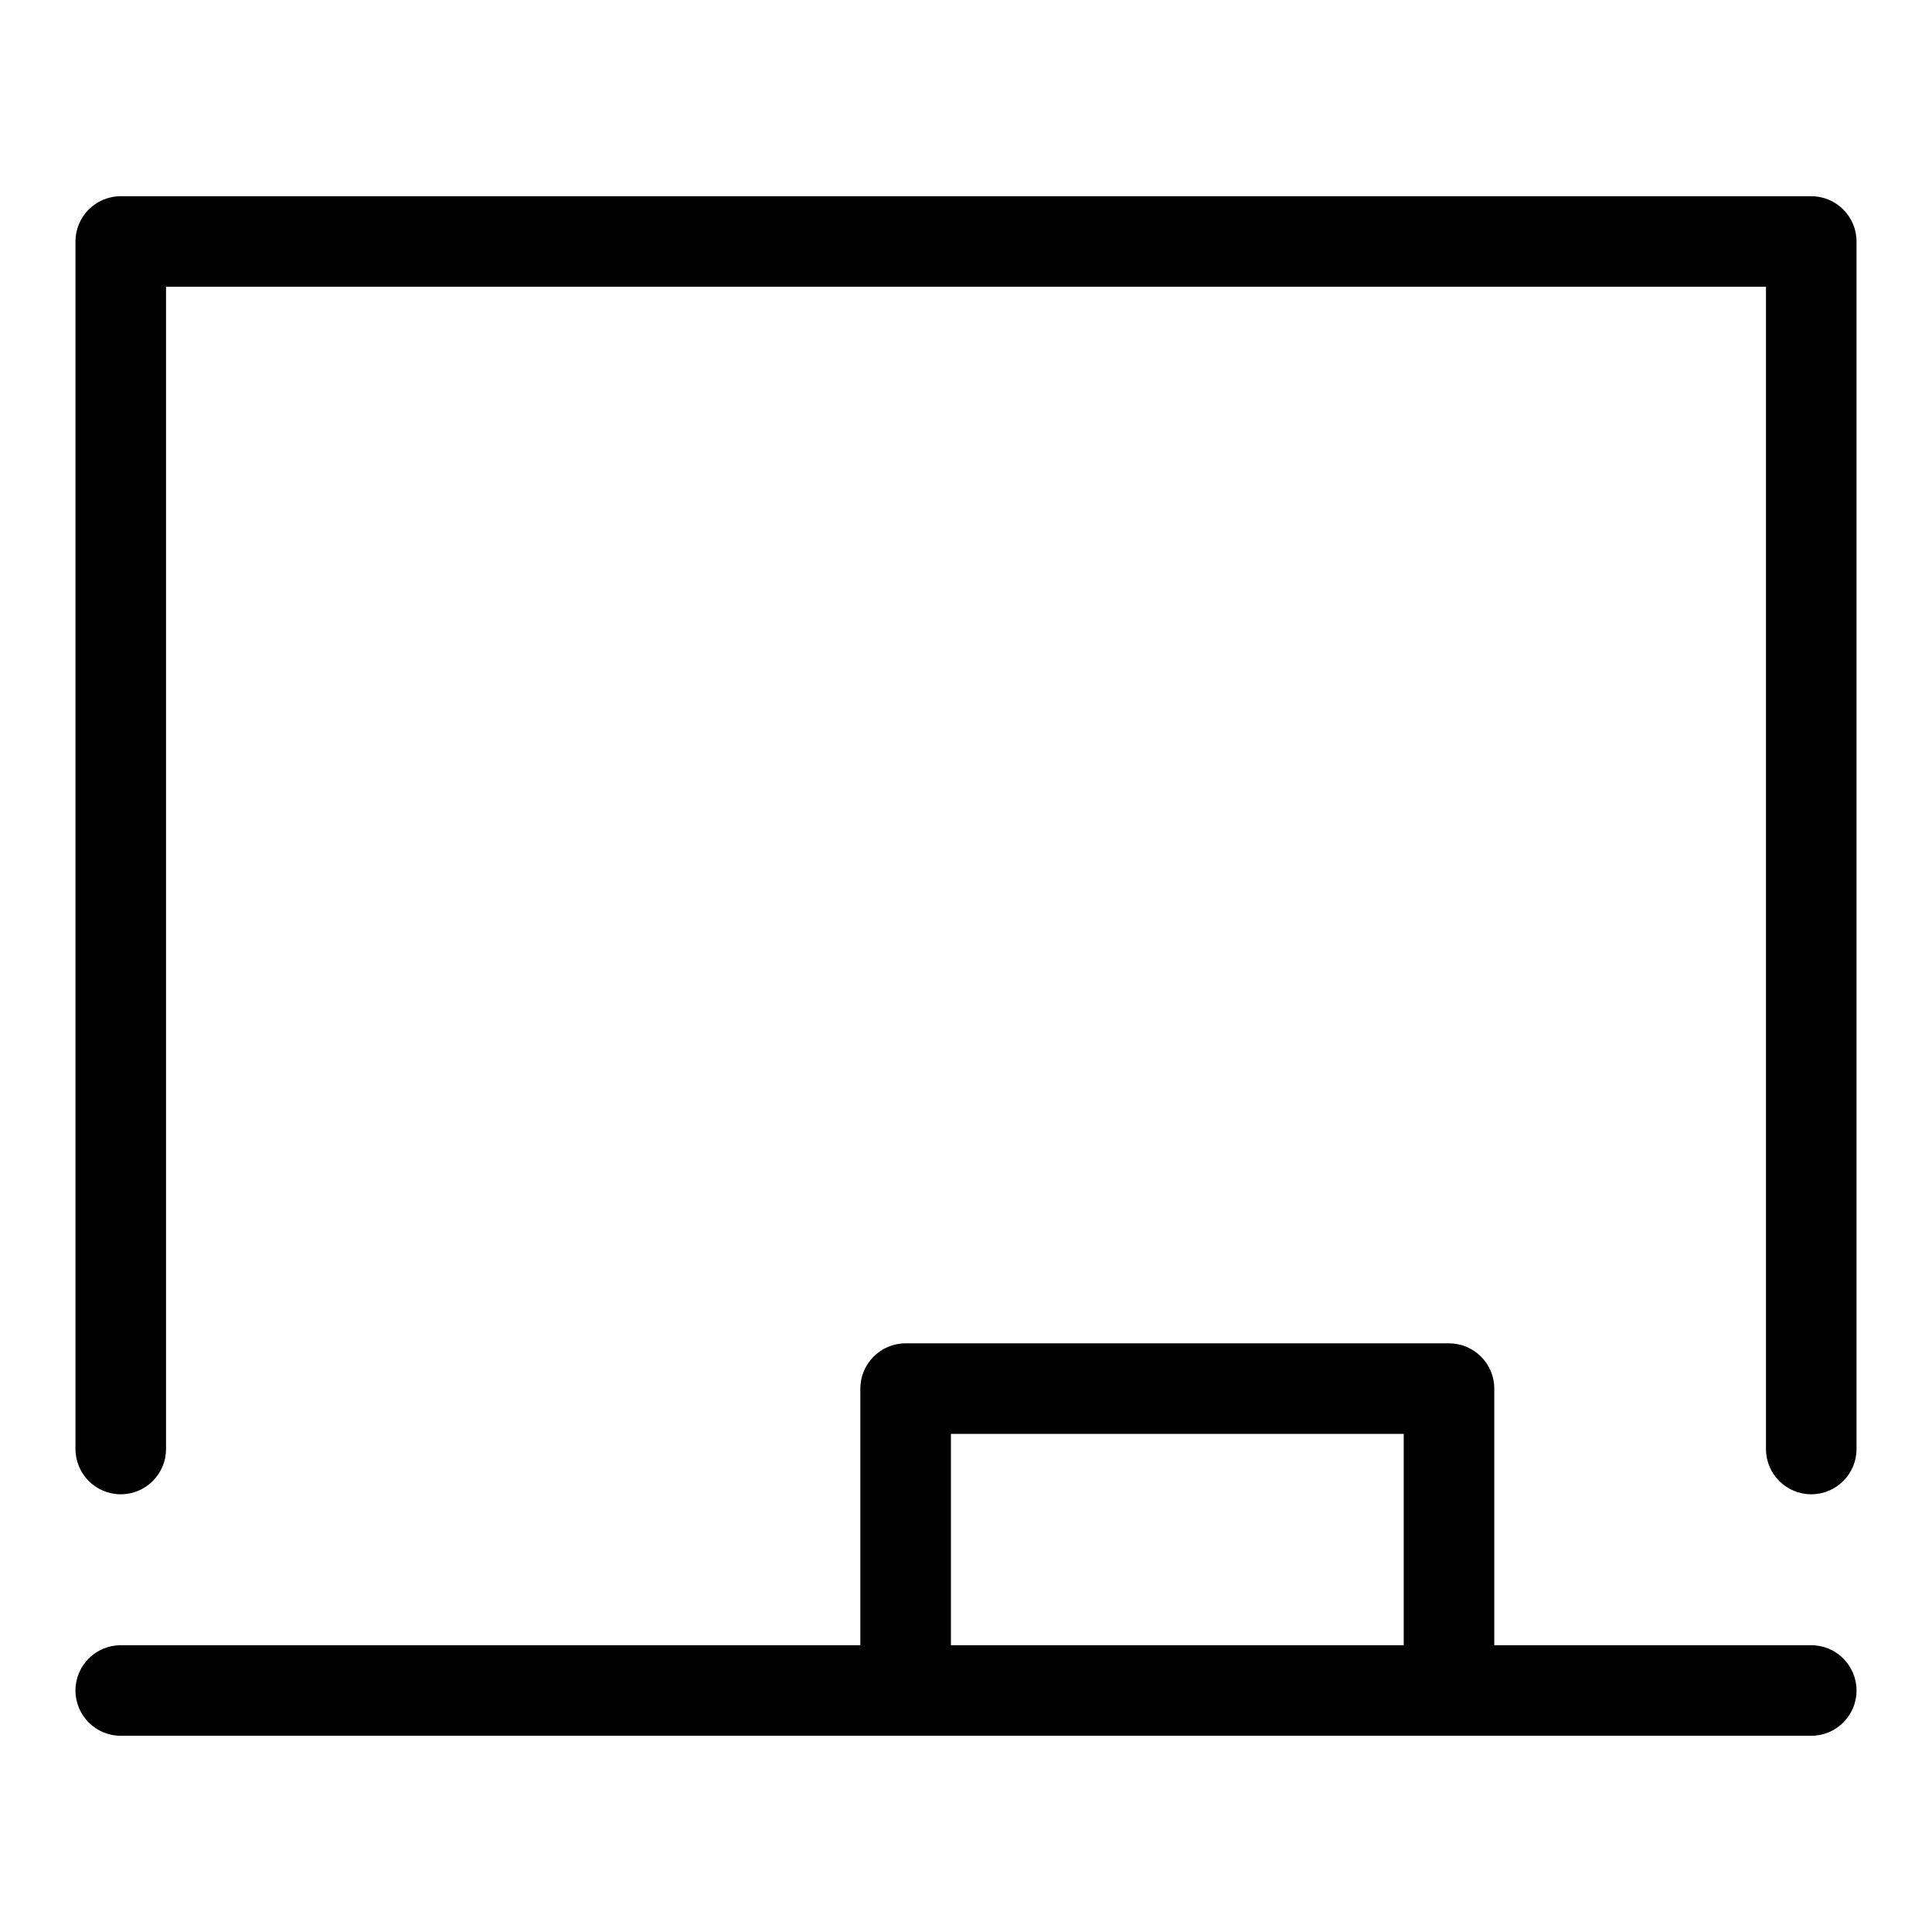 <?xml version="1.0" encoding="utf-8"?>

<svg fill="#000000" width="800px" height="800px" viewBox="0 0 32 32" version="1.1" xmlns="http://www.w3.org/2000/svg">
<title>chalkboard</title>
<path d="M30 27.25h-5.25v-4.25c-0-0.414-0.336-0.75-0.75-0.75h-9c-0.414 0-0.75 0.336-0.75 0.75v0 4.25h-12.25c-0.414 0-0.75 0.336-0.75 0.75s0.336 0.75 0.75 0.75v0h28c0.414 0 0.75-0.336 0.75-0.75s-0.336-0.75-0.75-0.75v0zM15.75 27.25v-3.5h7.5v3.5zM30 3.25h-28c-0.414 0-0.75 0.336-0.75 0.75v0 20c0 0.414 0.336 0.75 0.75 0.75s0.75-0.336 0.75-0.75v0-19.25h26.5v19.25c0 0.414 0.336 0.75 0.75 0.75s0.75-0.336 0.75-0.75v0-20c-0-0.414-0.336-0.75-0.75-0.75v0z"></path>
</svg>
